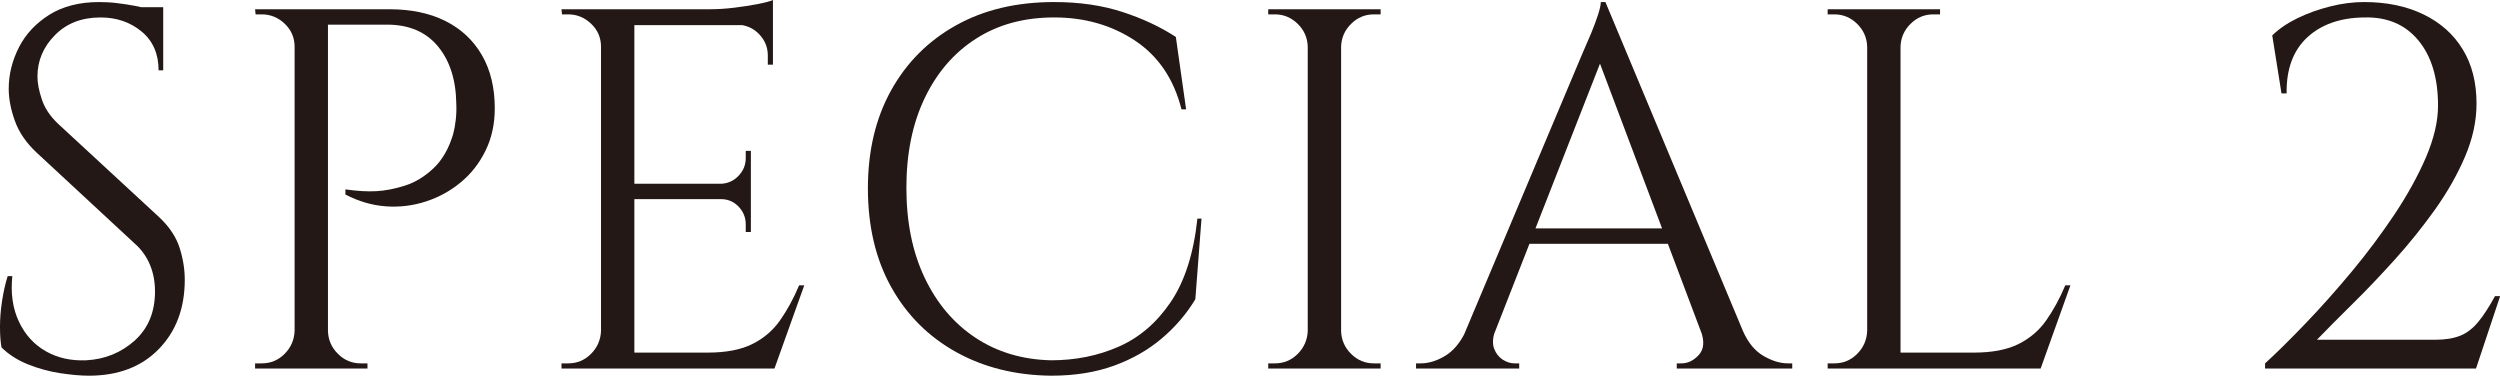 <?xml version="1.0" encoding="UTF-8"?>
<svg id="_レイヤー_2" data-name="レイヤー 2" xmlns="http://www.w3.org/2000/svg" width="19.484" height="2.928" viewBox="0 0 19.484 2.928">
  <defs>
    <style>
      .cls-1 {
        fill: #231815;
      }
    </style>
  </defs>
  <g id="_赤枠" data-name="赤枠">
    <g>
      <path class="cls-1" d="M.772.016c.042,0,.089.002.138.008s.097.013.144.022c.046.01.089.019.128.028s.068.019.09.03v.444h-.036c0-.128-.044-.229-.132-.302s-.195-.11-.32-.11c-.147,0-.266.046-.356.138-.091.092-.136.2-.136.322,0,.051.011.11.034.178.022.068.064.131.126.19l.788.728c.08.075.133.155.16.24.027.085.04.168.04.248,0,.221-.067.401-.202.54-.135.139-.317.208-.546.208-.064,0-.139-.007-.226-.02-.087-.014-.171-.037-.252-.07-.081-.033-.148-.077-.202-.13-.008-.042-.012-.096-.012-.16,0-.064.005-.131.016-.202s.025-.135.044-.194h.036c-.014.136.004.255.052.356.048.101.118.178.21.23.092.052.197.075.314.07.147-.008.273-.06.378-.154.105-.095.158-.222.158-.382,0-.077-.013-.147-.04-.21-.026-.062-.065-.117-.116-.162l-.768-.712c-.08-.075-.136-.157-.168-.246-.032-.089-.048-.172-.048-.25,0-.112.027-.22.08-.324s.133-.188.238-.254c.105-.065.234-.098.386-.098ZM1.272.056v.084h-.304V.056h.304Z"/>
      <path class="cls-1" d="M2.308.364h-.012c0-.069-.025-.129-.076-.178-.051-.049-.111-.074-.18-.074h-.048l-.004-.04h.32v.292ZM2.308,2.58v.292h-.32v-.04h.052c.069,0,.128-.024.178-.074.049-.049.075-.109.078-.178h.012ZM2.556.072v2.8h-.26V.072h.26ZM3.032.072c.17,0,.317.03.44.092.123.062.217.15.284.266.067.116.1.254.1.414,0,.123-.024.232-.072.33-.048.098-.112.18-.192.246-.08.067-.171.117-.272.15-.101.033-.206.046-.314.038-.108-.008-.212-.039-.314-.092v-.04c.091.013.171.018.242.014.071-.004.146-.019.224-.044s.152-.07.22-.134c.068-.064.12-.153.154-.268.008-.029.015-.066.02-.11.005-.044.006-.087.004-.13-.003-.184-.051-.332-.144-.444-.093-.112-.226-.168-.396-.168h-.472c-.013-.04-.026-.08-.04-.12h.528ZM2.544,2.58h.012c.002.069.028.129.078.178.049.049.108.074.178.074h.052v.04h-.32v-.292Z"/>
      <path class="cls-1" d="M4.696.364h-.012c0-.069-.025-.129-.076-.178-.051-.049-.111-.074-.18-.074h-.048l-.004-.04h.32v.292ZM4.696,2.58v.292h-.32v-.04h.052c.069,0,.128-.024.178-.074.049-.049.075-.109.078-.178h.012ZM4.944.072v2.8h-.26V.072h.26ZM6.024.072v.124h-1.092v-.124h1.092ZM5.852,1.432v.12h-.92v-.12h.92ZM6.024,2.748v.124h-1.092v-.124h1.092ZM6.268,2.224l-.232.648h-.664l.144-.124c.142,0,.257-.022.346-.066s.162-.106.218-.186c.056-.08.105-.17.148-.272h.04ZM6.024,0v.116l-.488-.044c.059,0,.121-.004.186-.012s.126-.017.182-.028.096-.021.12-.032ZM5.852,1.176v.264h-.232v-.008c.053-.002.099-.023.136-.062.037-.039.056-.084.056-.138v-.056h.04ZM5.852,1.544v.264h-.04v-.06c0-.053-.019-.099-.056-.138-.038-.039-.083-.058-.136-.058v-.008h.232ZM6.024.184v.32h-.04v-.072c0-.064-.023-.119-.068-.166-.045-.047-.101-.071-.168-.074v-.008h.276Z"/>
      <path class="cls-1" d="M9.364,1.704l-.048.628c-.069.115-.157.217-.262.306-.105.089-.229.16-.372.212-.143.052-.306.078-.49.078-.277-.003-.524-.064-.74-.184-.216-.12-.385-.289-.506-.506-.121-.217-.182-.474-.182-.77,0-.291.06-.545.18-.762s.289-.387.506-.508c.218-.122.473-.182.766-.182.197,0,.375.026.534.078.159.052.296.117.414.194l.08.564h-.036c-.059-.234-.179-.413-.36-.534-.182-.121-.392-.182-.632-.182-.234,0-.438.055-.61.166-.172.11-.305.265-.4.464s-.142.431-.142.698.047.5.142.7.227.356.396.468c.169.112.366.171.59.176.189,0,.365-.035.526-.106.162-.071.297-.187.406-.348.109-.161.179-.378.208-.65h.032Z"/>
      <path class="cls-1" d="M10.204.364h-.012c-.002-.069-.028-.129-.078-.178-.05-.049-.109-.074-.178-.074h-.052v-.04h.32v.292ZM10.204,2.58v.292h-.32v-.04h.052c.069,0,.128-.024.178-.074.049-.049.075-.109.078-.178h.012ZM10.452.072v2.8h-.26V.072h.26ZM10.44.364V.072h.32v.04h-.052c-.069,0-.128.024-.178.074-.05.049-.076.109-.078.178h-.012ZM10.44,2.58h.012c.002.069.028.129.078.178.049.049.108.074.178.074h.052v.04h-.32v-.292Z"/>
      <path class="cls-1" d="M11.652,2.58c-.019.053-.021.099-.008.136.014.037.036.066.066.086.031.02.062.03.094.03h.036v.04h-.804v-.04h.036c.061,0,.125-.019.19-.058.065-.039.119-.103.162-.194h.228ZM12.512.016l.036.28-1.004,2.564h-.24l1.024-2.432c.029-.067.054-.124.074-.172.02-.048.037-.094.052-.14s.022-.079.022-.1h.036ZM13.076,1.78v.12h-1.252v-.12h1.252ZM12.512.016l1.184,2.832h-.34l-.924-2.452.08-.38ZM13.256,2.58h.328c.04.091.093.155.16.194.067.039.131.058.192.058h.032v.04h-.9v-.04h.036c.051,0,.096-.022.136-.066s.045-.106.016-.186Z"/>
      <path class="cls-1" d="M14.564.364h-.012c-.002-.069-.028-.129-.078-.178-.05-.049-.109-.074-.178-.074h-.052v-.04h.32v.292ZM14.564,2.58v.292h-.32v-.04h.052c.069,0,.128-.024.178-.074.049-.049.075-.109.078-.178h.012ZM14.812.072v2.8h-.26V.072h.26ZM14.8.364V.072h.32v.04h-.052c-.069,0-.128.024-.178.074-.05.049-.076.109-.078.178h-.012ZM15.893,2.748v.124h-1.092v-.124h1.092ZM16.136,2.224l-.232.648h-.664l.144-.124c.142,0,.257-.022.346-.066s.162-.106.218-.186c.056-.08.105-.17.148-.272h.04Z"/>
      <path class="cls-1" d="M17.781.728l-.072-.452c.051-.05.116-.095.196-.134.08-.039.165-.069.256-.092.091-.023.179-.034.264-.034.176,0,.33.032.462.096.132.064.234.154.306.272.072.117.108.258.108.424,0,.136-.03.274-.09.414s-.138.277-.234.412c-.096.134-.2.264-.312.388s-.221.239-.328.344c-.106.105-.2.199-.28.282h.92c.08,0,.146-.011.198-.032.052-.021.099-.058.14-.108.042-.051.085-.118.13-.2h.04l-.188.564h-1.644v-.04c.093-.085.199-.19.318-.314s.238-.258.358-.402.23-.292.332-.444c.101-.152.183-.3.246-.446.062-.146.094-.279.094-.402,0-.216-.051-.386-.154-.51s-.244-.183-.422-.178c-.187.002-.335.055-.444.156-.109.102-.163.247-.16.436h-.04Z"/>
    </g>
  </g>
</svg>
